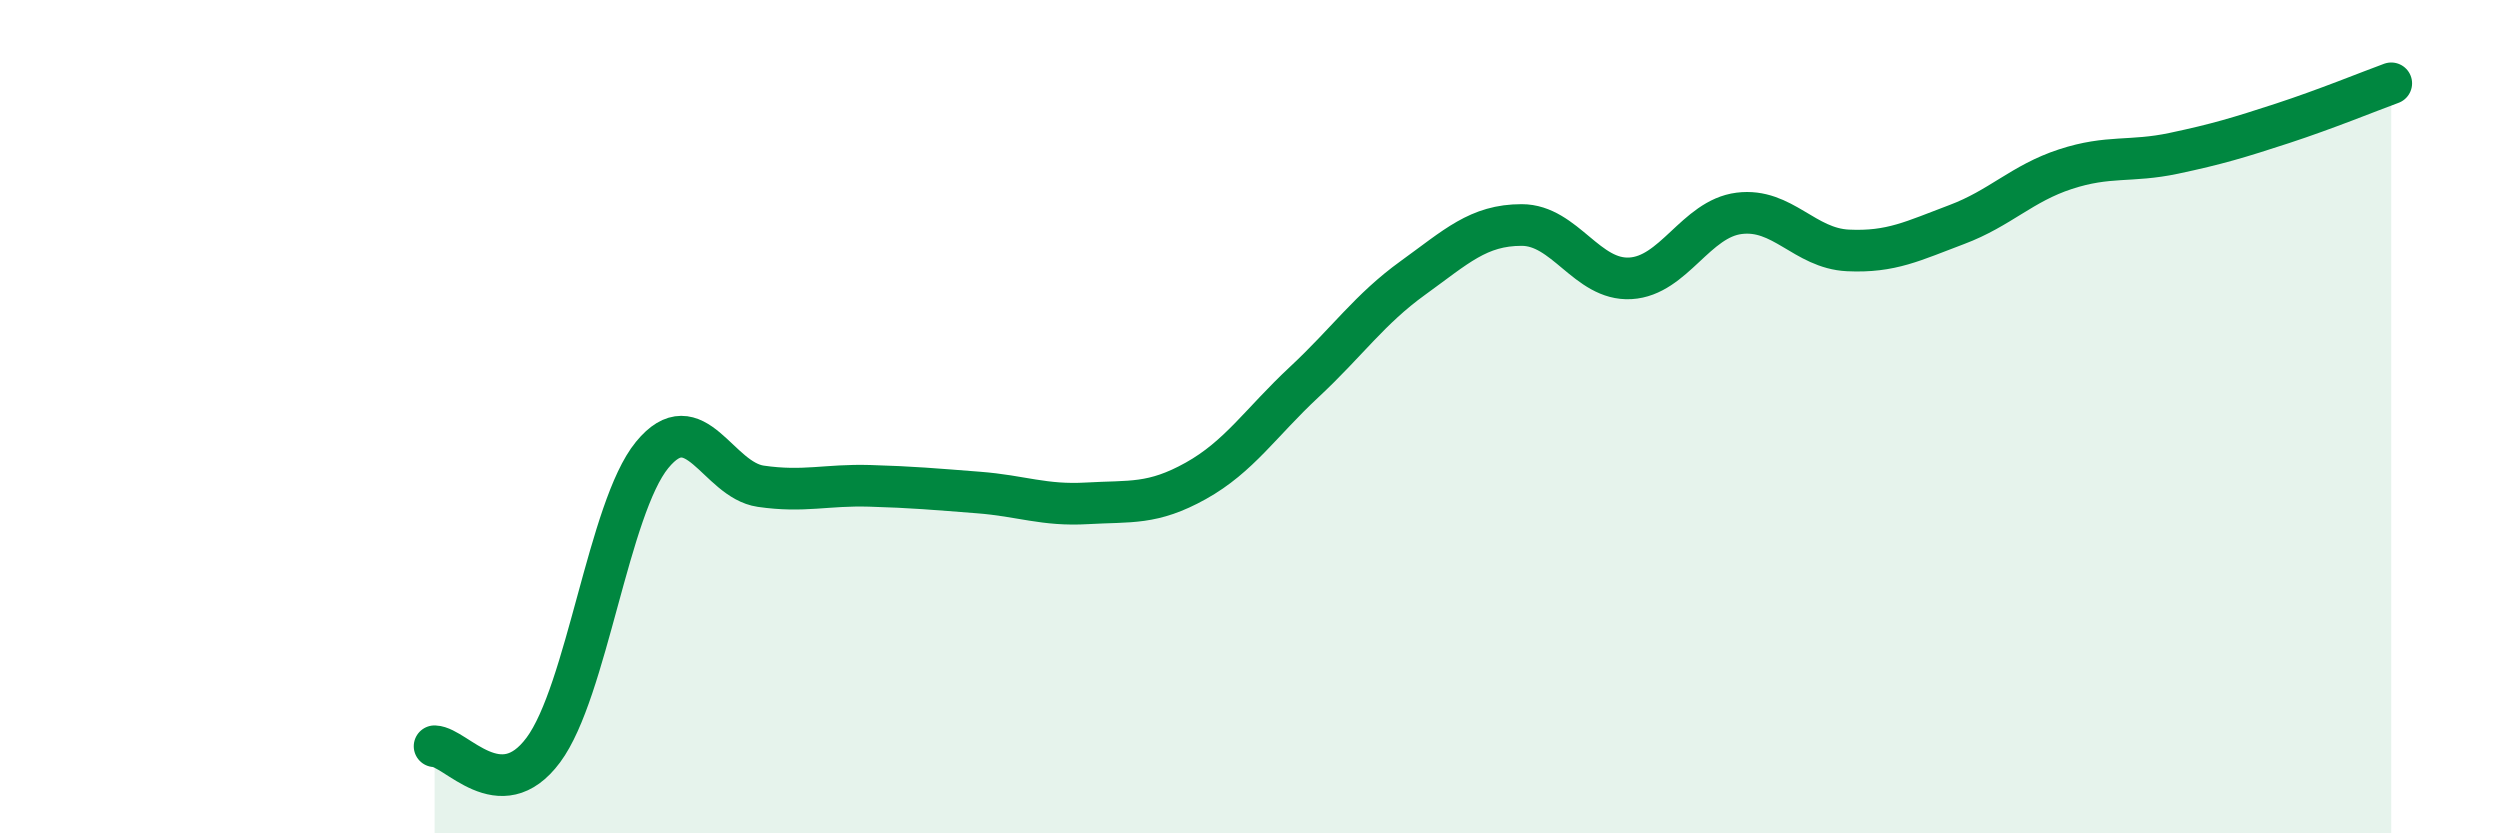 
    <svg width="60" height="20" viewBox="0 0 60 20" xmlns="http://www.w3.org/2000/svg">
      <path
        d="M 10.43,17.91 C 10.95,17.93 12,19.4 13.04,18 C 14.08,16.6 14.61,12.19 15.65,10.92 C 16.69,9.65 17.22,11.52 18.26,11.67 C 19.3,11.82 19.83,11.63 20.87,11.66 C 21.91,11.69 22.44,11.74 23.48,11.82 C 24.52,11.9 25.05,12.14 26.09,12.08 C 27.13,12.02 27.66,12.12 28.7,11.54 C 29.74,10.96 30.26,10.14 31.3,9.17 C 32.34,8.2 32.87,7.42 33.91,6.67 C 34.95,5.92 35.48,5.4 36.52,5.4 C 37.56,5.4 38.09,6.74 39.13,6.68 C 40.17,6.62 40.7,5.25 41.74,5.12 C 42.78,4.99 43.31,5.96 44.35,6.01 C 45.39,6.06 45.92,5.78 46.96,5.39 C 48,5 48.53,4.4 49.57,4.06 C 50.61,3.72 51.13,3.9 52.17,3.68 C 53.21,3.46 53.74,3.3 54.78,2.96 C 55.82,2.62 56.87,2.19 57.39,2L57.39 20L10.43 20Z"
        fill="#008740"
        opacity="0.1"
        stroke-linecap="round"
        stroke-linejoin="round"
      />
      <path
        d="M 10.43,17.91 C 10.95,17.93 12,19.4 13.04,18 C 14.08,16.6 14.61,12.19 15.65,10.92 C 16.69,9.65 17.22,11.52 18.26,11.67 C 19.3,11.82 19.83,11.63 20.87,11.66 C 21.91,11.69 22.44,11.74 23.48,11.82 C 24.52,11.9 25.05,12.14 26.09,12.08 C 27.13,12.02 27.66,12.12 28.7,11.54 C 29.74,10.96 30.26,10.14 31.3,9.17 C 32.34,8.2 32.87,7.42 33.91,6.67 C 34.95,5.92 35.48,5.4 36.52,5.4 C 37.56,5.4 38.09,6.74 39.13,6.68 C 40.17,6.62 40.7,5.25 41.74,5.12 C 42.78,4.99 43.31,5.96 44.35,6.01 C 45.39,6.06 45.92,5.78 46.96,5.39 C 48,5 48.53,4.4 49.57,4.06 C 50.61,3.72 51.13,3.9 52.17,3.68 C 53.21,3.46 53.74,3.3 54.78,2.96 C 55.82,2.62 56.87,2.19 57.39,2"
        stroke="#008740"
        stroke-width="1"
        fill="none"
        stroke-linecap="round"
        stroke-linejoin="round"
      />
    </svg>
  